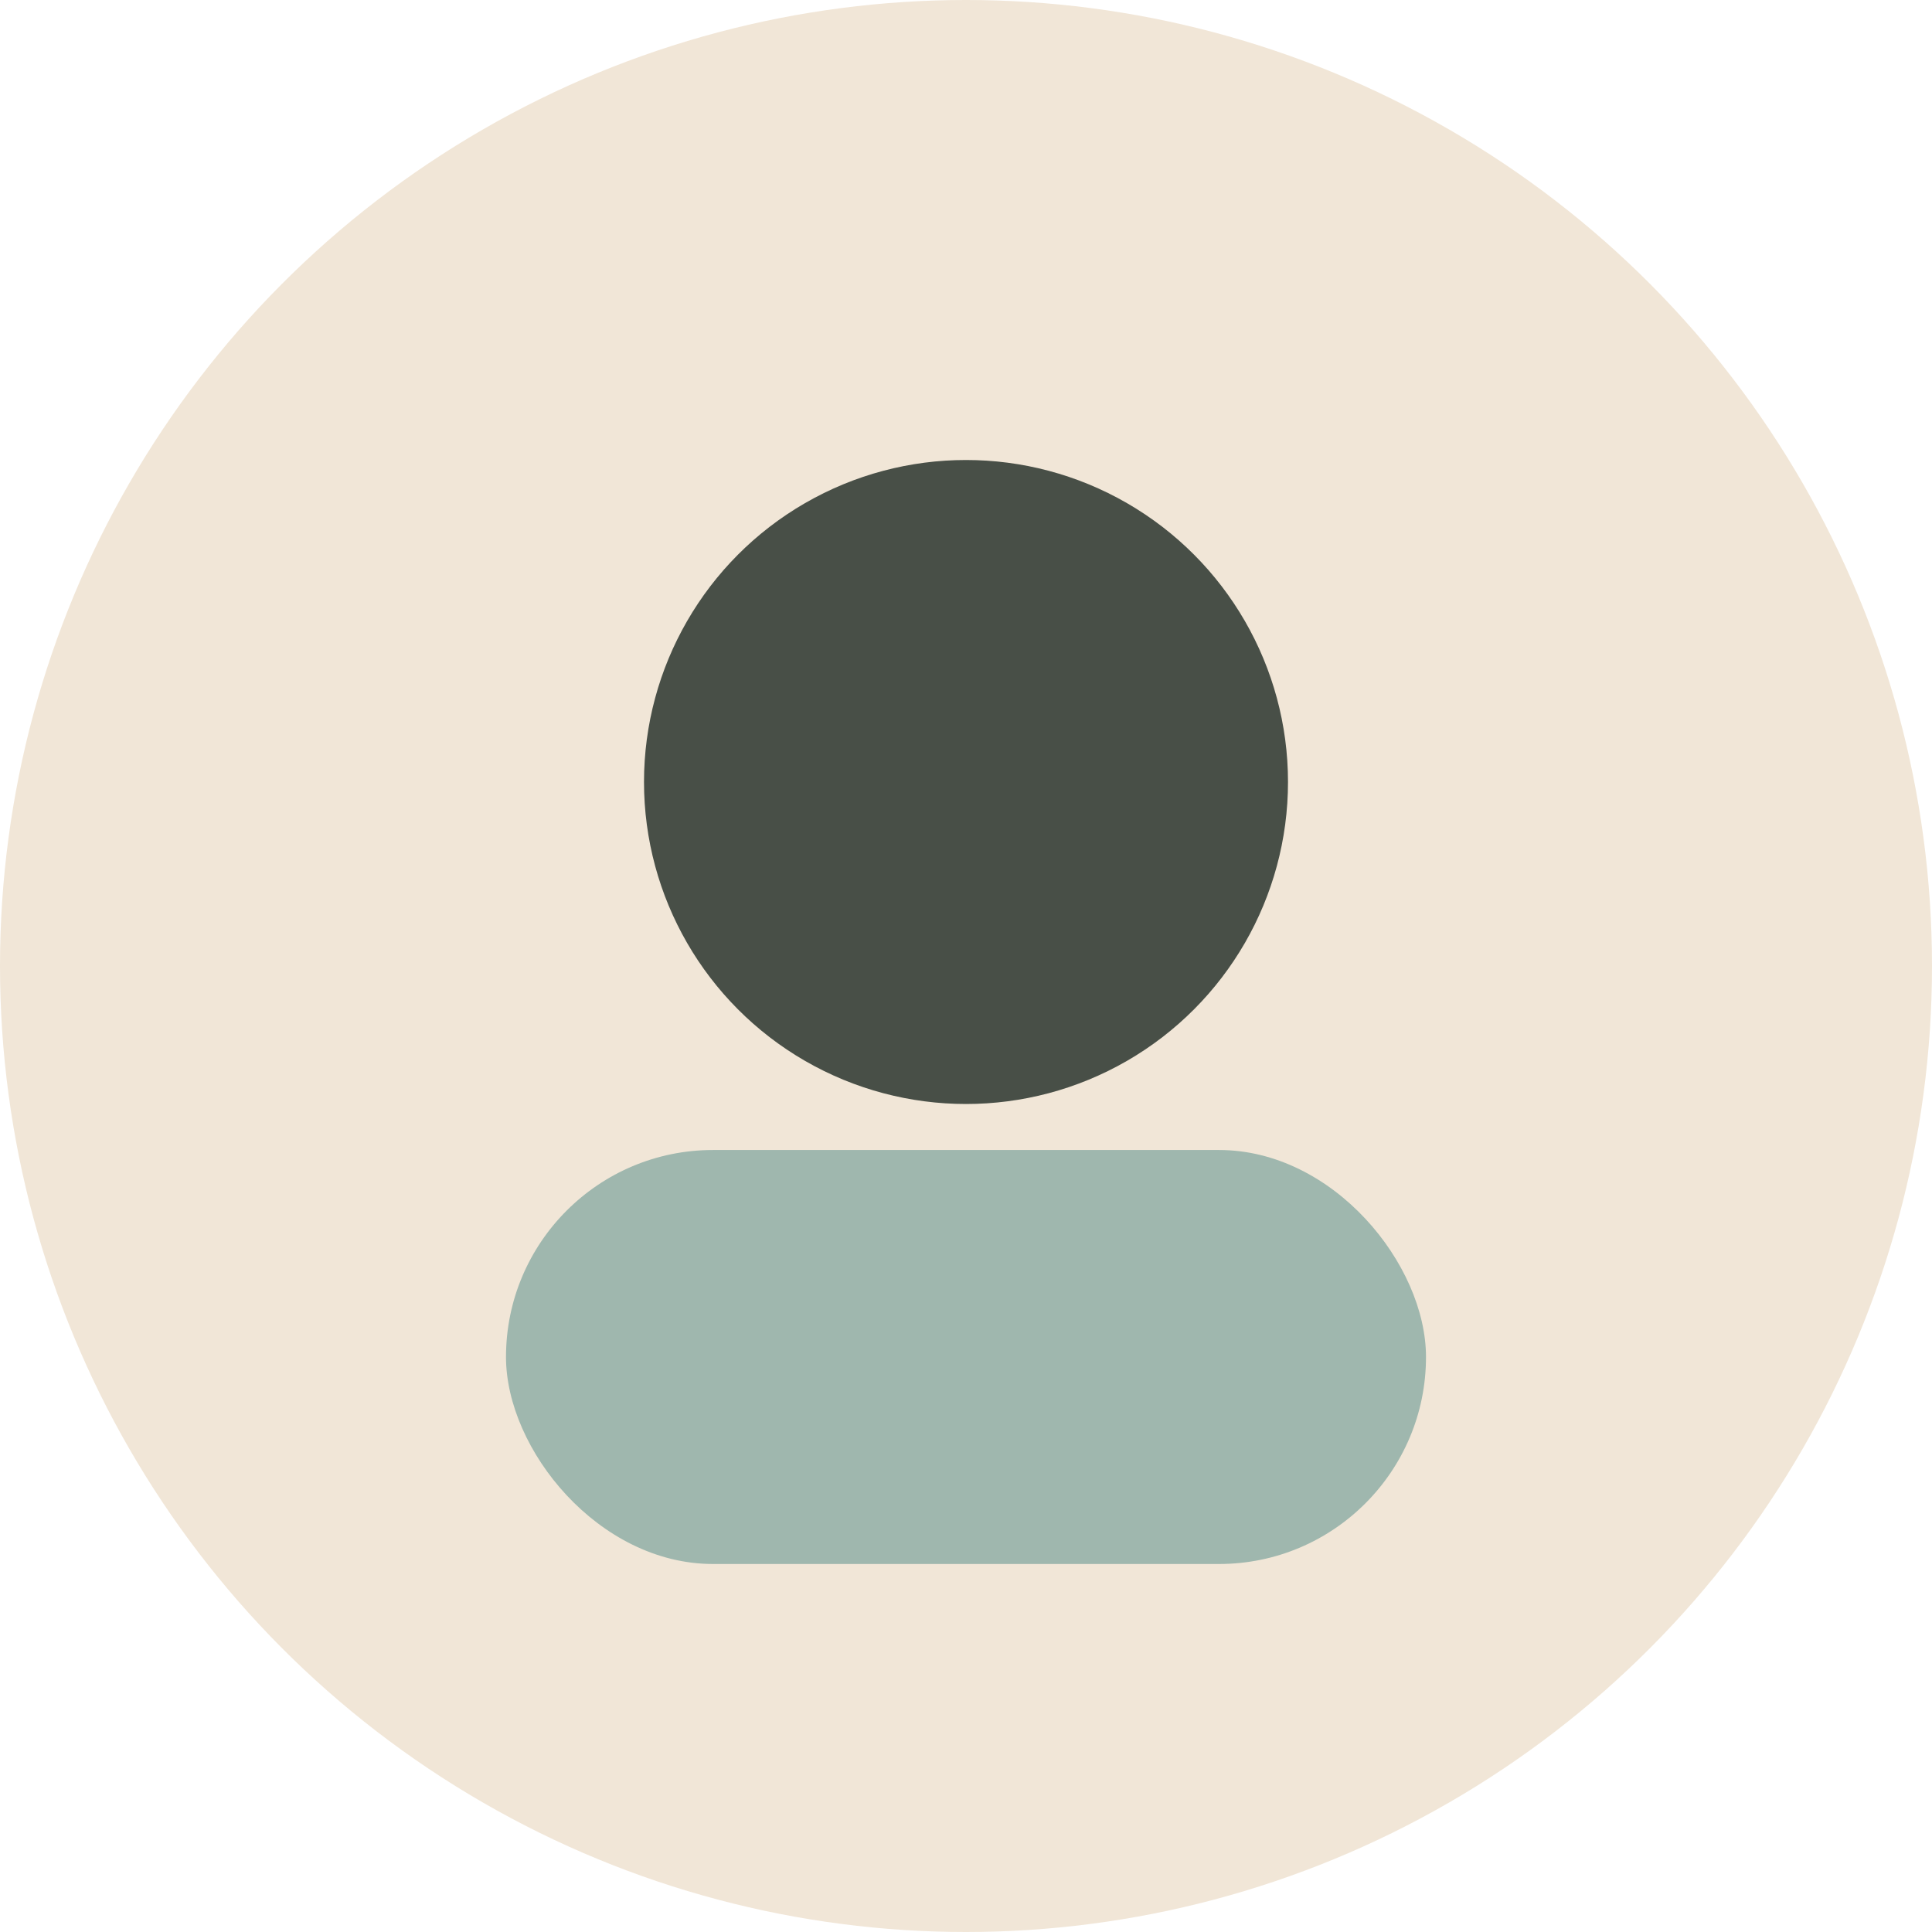
                       <svg xmlns="http://www.w3.org/2000/svg" viewBox="0 0 84 84">
                         <circle cx="42" cy="42" r="42" fill="#F1E6D7"/>
                         <circle cx="42" cy="34" r="14" fill="#1F2A24" opacity=".8"/>
                         <rect x="22" y="50" width="40" height="18" rx="9" fill="#9FB7AE"/>
                       </svg>